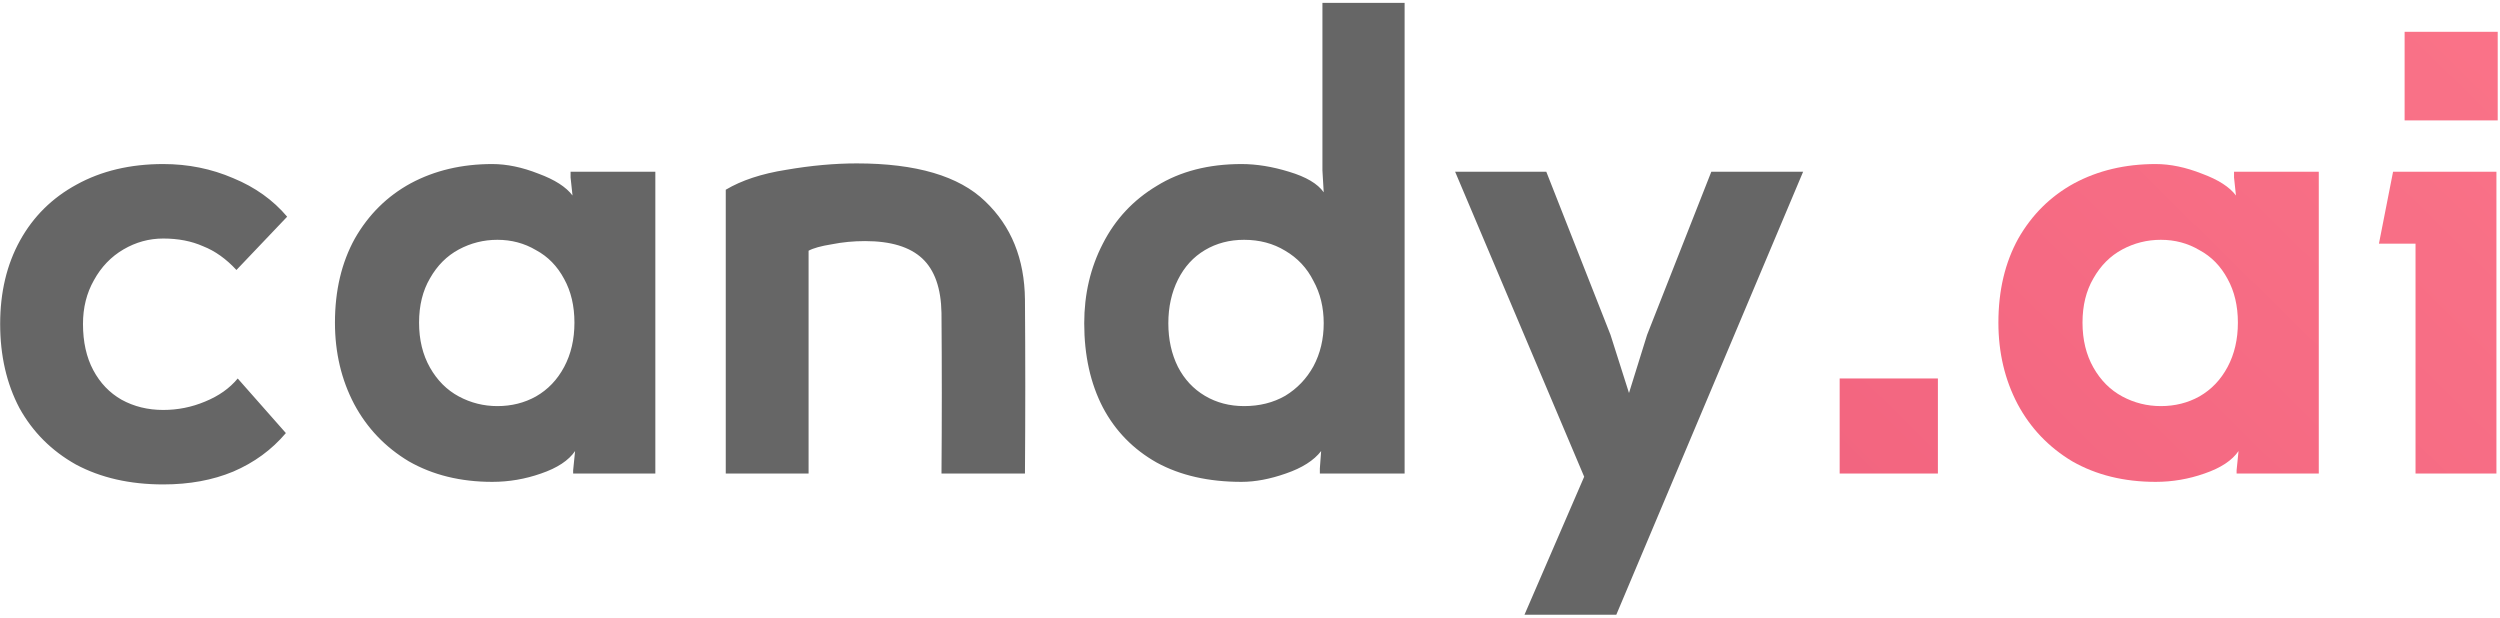 <?xml version="1.0" encoding="UTF-8" standalone="no"?>
<svg
   width="623"
   height="154"
   viewBox="0 0 623 154"
   fill="none"
   version="1.1"
   id="svg3"
   sodipodi:docname="CandyAI_logo.svg"
   inkscape:version="1.4.2 (ebf0e940, 2025-05-08)"
   xmlns:inkscape="http://www.inkscape.org/namespaces/inkscape"
   xmlns:sodipodi="http://sodipodi.sourceforge.net/DTD/sodipodi-0.dtd"
   xmlns="http://www.w3.org/2000/svg"
   xmlns:svg="http://www.w3.org/2000/svg">
  <sodipodi:namedview
     id="namedview3"
     pagecolor="#ffffff"
     bordercolor="#000000"
     borderopacity="0.25"
     inkscape:showpageshadow="2"
     inkscape:pageopacity="0.0"
     inkscape:pagecheckerboard="0"
     inkscape:deskcolor="#d1d1d1"
     inkscape:zoom="1.3354735"
     inkscape:cx="311.8744"
     inkscape:cy="76.751803"
     inkscape:window-width="1728"
     inkscape:window-height="1338"
     inkscape:window-x="1511"
     inkscape:window-y="31"
     inkscape:window-maximized="0"
     inkscape:current-layer="svg3" />
  <path
     d="M71.24 107.92C67.72 112.08 63.347 115.28 58.12 117.52C53 119.653 47.187 120.72 40.68 120.72C32.36 120.72 25.107 119.067 18.92 115.76C12.84 112.347 8.147 107.653 4.84 101.68C1.64 95.6 0.04 88.613 0.04 80.72C0.04 72.827 1.693 65.893 5 59.92C8.307 53.947 13 49.307 19.08 46C25.267 42.587 32.467 40.88 40.68 40.88C46.867 40.88 52.68 42.053 58.12 44.4C63.56 46.64 68.04 49.84 71.56 54L58.92 67.28C56.36 64.507 53.587 62.533 50.6 61.36C47.72 60.08 44.413 59.44 40.68 59.44C37.16 59.44 33.853 60.347 30.76 62.16C27.667 63.973 25.213 66.533 23.4 69.84C21.587 73.04 20.68 76.667 20.68 80.72C20.68 85.2 21.533 89.04 23.24 92.24C24.947 95.44 27.293 97.893 30.28 99.6C33.373 101.307 36.84 102.16 40.68 102.16C44.307 102.16 47.773 101.467 51.08 100.08C54.493 98.693 57.213 96.773 59.24 94.32L71.24 107.92ZM123.95 101.2C127.47 101.2 130.67 100.4 133.55 98.8C136.537 97.093 138.883 94.64 140.59 91.44C142.297 88.24 143.15 84.56 143.15 80.4C143.15 76.24 142.297 72.613 140.59 69.52C138.883 66.32 136.537 63.92 133.55 62.32C130.67 60.613 127.47 59.76 123.95 59.76C120.537 59.76 117.337 60.56 114.35 62.16C111.363 63.76 108.963 66.16 107.15 69.36C105.337 72.453 104.43 76.133 104.43 80.4C104.43 84.667 105.337 88.4 107.15 91.6C108.963 94.8 111.363 97.2 114.35 98.8C117.337 100.4 120.537 101.2 123.95 101.2ZM122.67 40.88C126.297 40.88 130.137 41.68 134.19 43.28C138.243 44.773 141.07 46.587 142.67 48.72L142.19 44.24V42.8H163.31V118H142.83V117.2L143.31 112.4C141.71 114.747 138.883 116.613 134.83 118C130.883 119.387 126.83 120.08 122.67 120.08C114.777 120.08 107.843 118.373 101.87 114.96C96.003 111.44 91.47 106.693 88.27 100.72C85.07 94.64 83.47 87.867 83.47 80.4C83.47 72.4 85.123 65.413 88.43 59.44C91.843 53.467 96.483 48.88 102.35 45.68C108.323 42.48 115.097 40.88 122.67 40.88ZM180.859 118V47.28C184.805 44.933 189.819 43.28 195.899 42.32C202.085 41.253 207.952 40.72 213.499 40.72C228.325 40.72 238.992 43.867 245.499 50.16C252.005 56.347 255.312 64.507 255.419 74.64C255.525 89.04 255.525 103.493 255.419 118H234.619C234.725 104.667 234.725 91.333 234.619 78C234.512 71.813 232.912 67.28 229.819 64.4C226.725 61.52 221.979 60.08 215.579 60.08C212.699 60.08 209.925 60.347 207.259 60.88C204.592 61.307 202.672 61.84 201.499 62.48V118H180.859ZM310.029 59.76C306.402 59.76 303.149 60.613 300.269 62.32C297.389 64.027 295.149 66.48 293.549 69.68C291.949 72.88 291.149 76.507 291.149 80.56C291.149 84.613 291.949 88.24 293.549 91.44C295.149 94.533 297.389 96.933 300.269 98.64C303.149 100.347 306.402 101.2 310.029 101.2C313.869 101.2 317.282 100.347 320.269 98.64C323.255 96.827 325.602 94.373 327.309 91.28C329.015 88.08 329.869 84.507 329.869 80.56C329.869 76.613 329.015 73.093 327.309 70C325.709 66.8 323.362 64.293 320.269 62.48C317.282 60.667 313.869 59.76 310.029 59.76ZM309.389 120.08C301.175 120.08 294.135 118.48 288.269 115.28C282.402 111.973 277.922 107.387 274.829 101.52C271.735 95.547 270.189 88.56 270.189 80.56C270.189 73.307 271.735 66.693 274.829 60.72C277.922 54.64 282.402 49.84 288.269 46.32C294.135 42.693 301.175 40.88 309.389 40.88C313.122 40.88 317.069 41.52 321.229 42.8C325.495 44.08 328.375 45.787 329.869 47.92L329.549 42.48V0.72H350.029V118H328.909V116.72L329.229 112.4C327.415 114.747 324.482 116.613 320.429 118C316.482 119.387 312.802 120.08 309.389 120.08ZM402.778 153.2H379.898L394.778 118.8L362.618 42.8H385.338L401.338 83.44L409.018 107.6H402.938L410.458 83.44L426.458 42.8H449.337L402.778 153.2Z"
     fill="white"
     id="path1"
     style="fill:#666666" />
  <path
     d="M482.924 94.32V118H458.444V94.32H482.924ZM538.481 101.2C542.001 101.2 545.201 100.4 548.081 98.8C551.068 97.093 553.415 94.64 555.121 91.44C556.828 88.24 557.681 84.56 557.681 80.4C557.681 76.24 556.828 72.613 555.121 69.52C553.415 66.32 551.068 63.92 548.081 62.32C545.201 60.613 542.001 59.76 538.481 59.76C535.068 59.76 531.868 60.56 528.881 62.16C525.895 63.76 523.495 66.16 521.681 69.36C519.868 72.453 518.961 76.133 518.961 80.4C518.961 84.667 519.868 88.4 521.681 91.6C523.495 94.8 525.895 97.2 528.881 98.8C531.868 100.4 535.068 101.2 538.481 101.2ZM537.201 40.88C540.828 40.88 544.668 41.68 548.721 43.28C552.775 44.773 555.601 46.587 557.201 48.72L556.721 44.24V42.8H577.841V118H557.361V117.2L557.841 112.4C556.241 114.747 553.415 116.613 549.361 118C545.415 119.387 541.361 120.08 537.201 120.08C529.308 120.08 522.375 118.373 516.401 114.96C510.535 111.44 506.001 106.693 502.801 100.72C499.601 94.64 498.001 87.867 498.001 80.4C498.001 72.4 499.655 65.413 502.961 59.44C506.375 53.467 511.015 48.88 516.881 45.68C522.855 42.48 529.628 40.88 537.201 40.88ZM622.43 7.92V30H599.23V7.92H622.43ZM622.11 118H601.95V60.72H592.83L596.35 42.8H622.11V118Z"
     fill="url(#paint0_linear_3804_25)"
     id="path2" />
  <defs
     id="defs3">
    <linearGradient
       id="paint0_linear_3804_25"
       x1="728.829"
       y1="45.125"
       x2="349.531"
       y2="430.992"
       gradientUnits="userSpaceOnUse">
      <stop
         stop-color="#FC768A"
         id="stop2" />
      <stop
         offset="1"
         stop-color="#E65073"
         id="stop3" />
    </linearGradient>
  </defs>
</svg>
